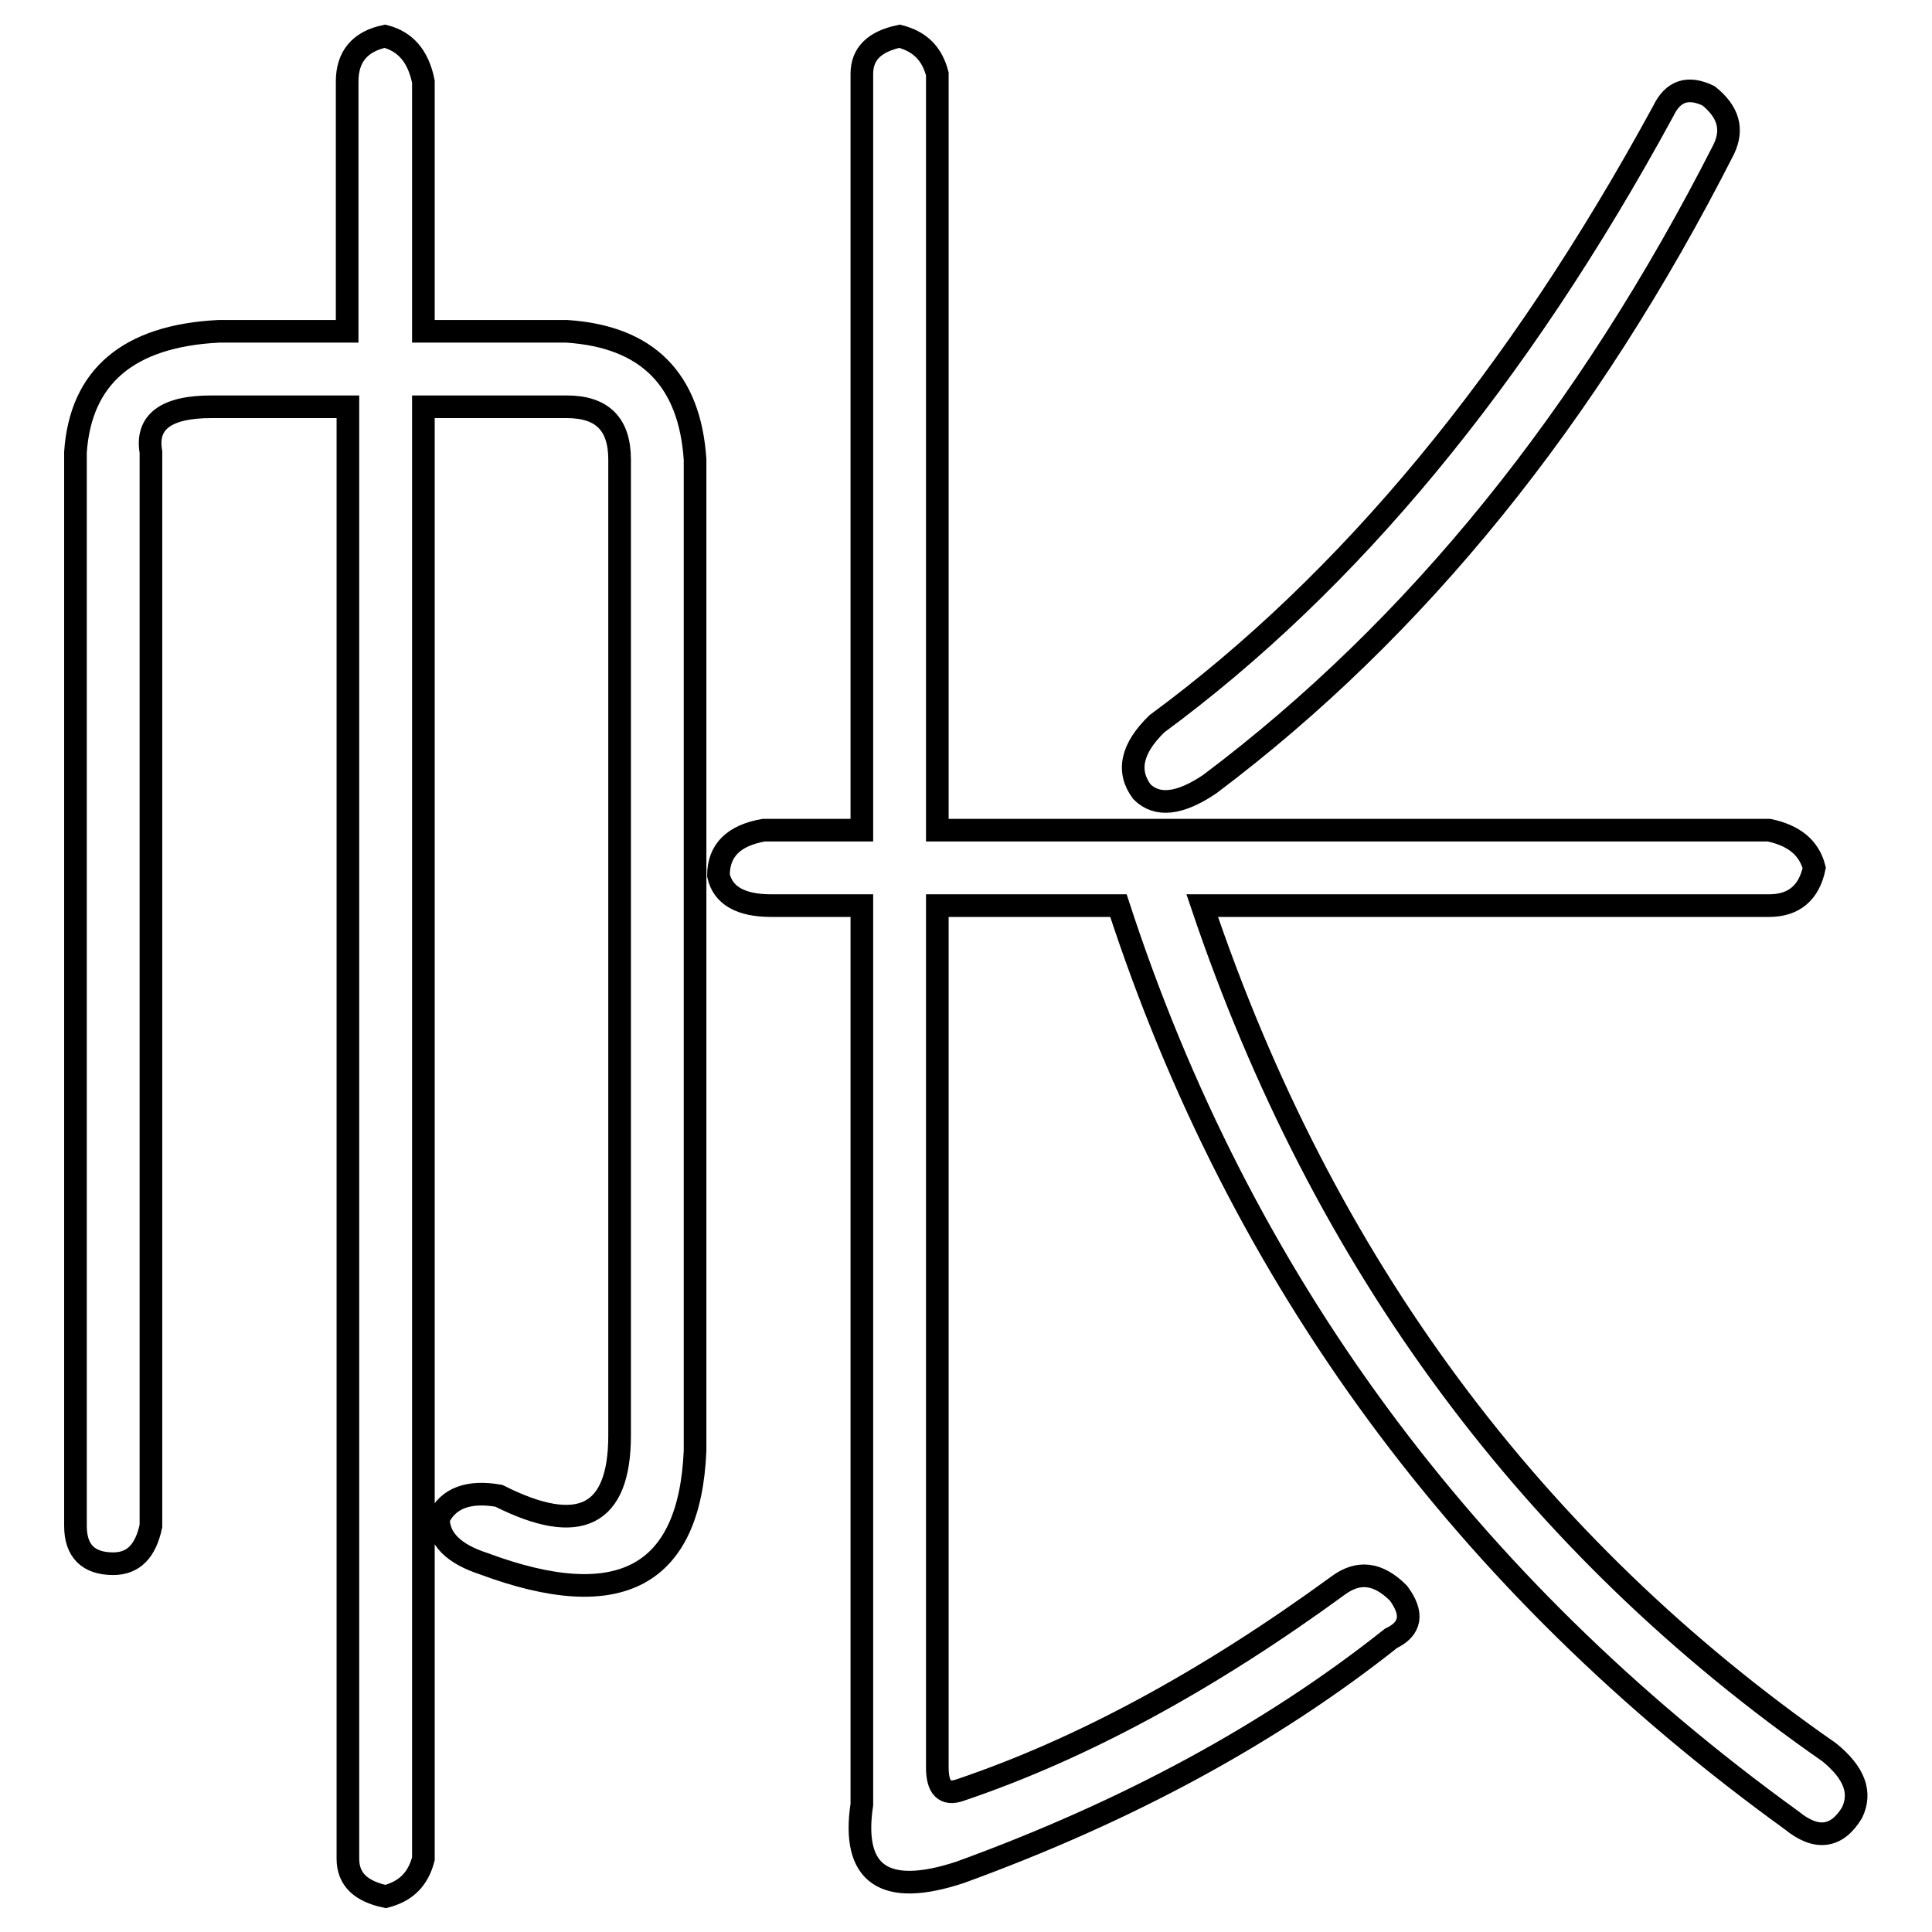 <?xml version="1.0" encoding="utf-8"?>
<!-- Svg Vector Icons : http://www.onlinewebfonts.com/icon -->
<!DOCTYPE svg PUBLIC "-//W3C//DTD SVG 1.1//EN" "http://www.w3.org/Graphics/SVG/1.1/DTD/svg11.dtd">
<svg version="1.1" xmlns="http://www.w3.org/2000/svg" xmlns:xlink="http://www.w3.org/1999/xlink" x="0px" y="0px" viewBox="0 0 256 256" enable-background="new 0 0 256 256" xml:space="preserve">
<g><g><path stroke-width="3" fill-opacity="0" stroke="#000000"  d="M56.1,10.8v33.1h19c10.7,0.7,16.3,6.4,17,17v131.3c-0.7,16.7-10,21.7-28,15c-4-1.3-6-3.3-6-6c1.3-2.7,4-3.7,8-3c10.7,5.4,16,2.7,16-8V60.9c0-4.7-2.3-7-7-7h-19v192.4c-0.7,2.7-2.3,4.3-5,5c-3.3-0.7-5-2.3-5-5V53.9H28c-6,0-8.7,2-8,6v142.3c-0.7,3.3-2.3,5-5,5c-3.3,0-5-1.7-5-5V59.9c0.7-10,7-15.4,19-16h17V10.8c0-3.3,1.7-5.3,5-6C53.7,5.5,55.4,7.4,56.1,10.8z M124.2,9.8V110h110.2c3.3,0.7,5.3,2.3,6,5c-0.7,3.3-2.7,5-6,5h-75.1c16,47.4,43.7,84.8,83.1,112.2c3.3,2.7,4.3,5.3,3,8c-2,3.3-4.7,3.7-8,1c-43.4-31.4-73.1-71.8-89.2-121.2h-24v114.2c0,2.7,1,3.7,3,3c16-5.4,32.7-14.4,50.1-27.1c2.7-2,5.3-1.7,8,1c2,2.7,1.7,4.7-1,6c-16,12.7-35.1,23-57.1,31c-10,3.3-14.4,0.3-13-9V120h-12c-4,0-6.4-1.3-7-4c0-3.3,2-5.3,6-6h13V9.8c0-2.7,1.7-4.3,5-5C121.9,5.5,123.5,7.1,124.2,9.8z M228.4,19.8c-18,35.4-40.7,63.5-68.1,84.1c-4,2.7-7,3-9,1c-2-2.7-1.4-5.7,2-9c25.4-18.7,47.8-45.7,67.1-81.2c1.3-2.7,3.3-3.3,6-2C229,14.8,229.7,17.1,228.4,19.8z"/></g></g>
</svg>